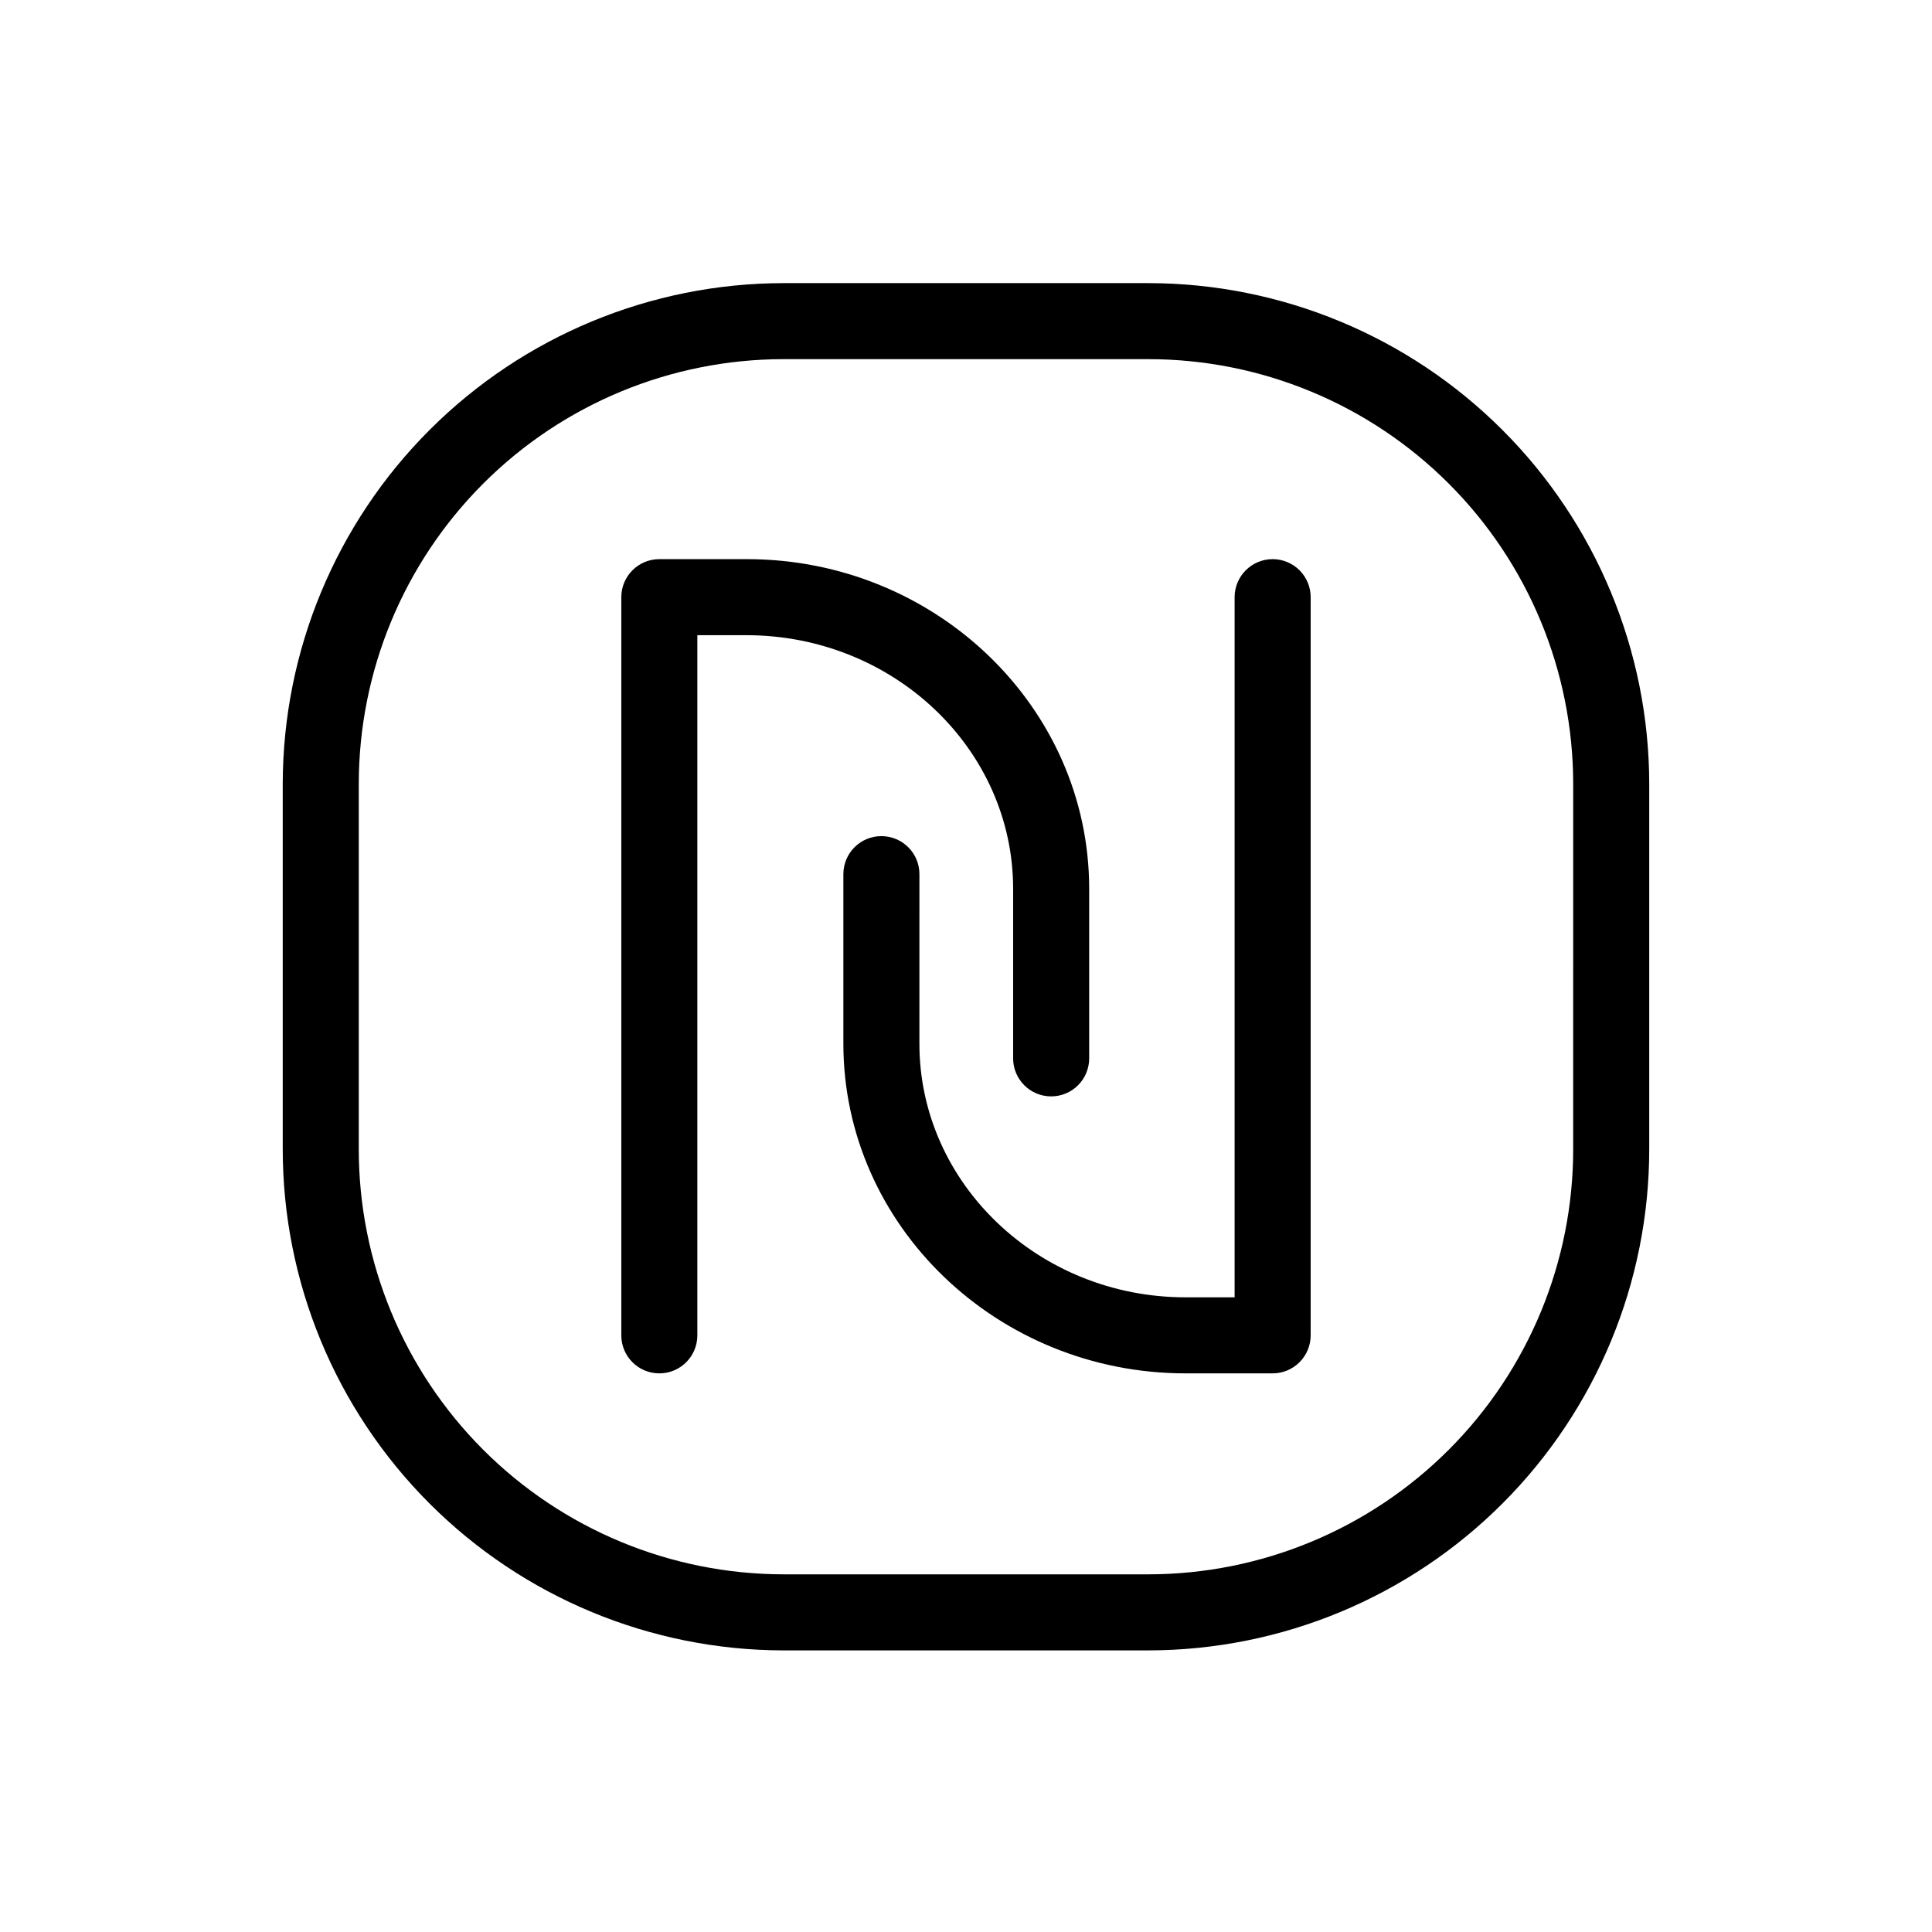 <?xml version="1.0" encoding="UTF-8"?>
<!-- The Best Svg Icon site in the world: iconSvg.co, Visit us! https://iconsvg.co -->
<svg fill="#000000" width="800px" height="800px" version="1.1" viewBox="144 144 512 512" xmlns="http://www.w3.org/2000/svg">
 <path d="m448.36 219.03h-96.73c-35.176 0.039-68.898 14.027-93.773 38.895-24.875 24.867-38.875 58.582-38.93 93.758v96.781c-0.016 35.219 13.957 69 38.84 93.922 24.883 24.922 58.645 38.941 93.863 38.984h96.73c35.219-0.043 68.98-14.062 93.863-38.984 24.883-24.922 38.855-58.703 38.84-93.922v-96.781c-0.051-35.176-14.051-68.891-38.93-93.758-24.875-24.867-58.598-38.855-93.773-38.895zm112.55 229.43c0.027 29.879-11.816 58.543-32.922 79.688-21.109 21.145-49.75 33.039-79.629 33.066h-96.73c-29.879-0.027-58.52-11.922-79.629-33.066-21.105-21.145-32.949-49.809-32.922-79.688v-96.781c0.027-29.84 11.895-58.445 32.996-79.539 21.105-21.094 49.719-32.949 79.555-32.961h96.73c29.84 0.012 58.449 11.867 79.555 32.961 21.102 21.094 32.969 49.699 32.996 79.539zm-148.42-68.922v44.941c0 5.562 4.512 10.074 10.078 10.074 5.562 0 10.074-4.512 10.074-10.074v-44.941c0-48.164-40.758-87.359-90.688-87.359h-23.223c-5.566 0-10.078 4.512-10.078 10.074v195.63c0 5.562 4.512 10.074 10.078 10.074s10.074-4.512 10.074-10.074v-185.55h13c38.945 0 70.684 30.129 70.684 67.207zm68.77-87.359c-5.562 0-10.074 4.512-10.074 10.074v185.55h-13c-38.945 0-70.535-30.23-70.535-67.207l0.004-44.941c0-5.566-4.512-10.074-10.078-10.074-5.562 0-10.074 4.508-10.074 10.074v44.941c0 48.164 40.758 87.359 90.688 87.359h23.074-0.004c2.672 0 5.238-1.062 7.125-2.953 1.891-1.887 2.953-4.449 2.953-7.121v-195.63c0-2.672-1.062-5.234-2.953-7.125-1.887-1.887-4.453-2.949-7.125-2.949z"/>
</svg>